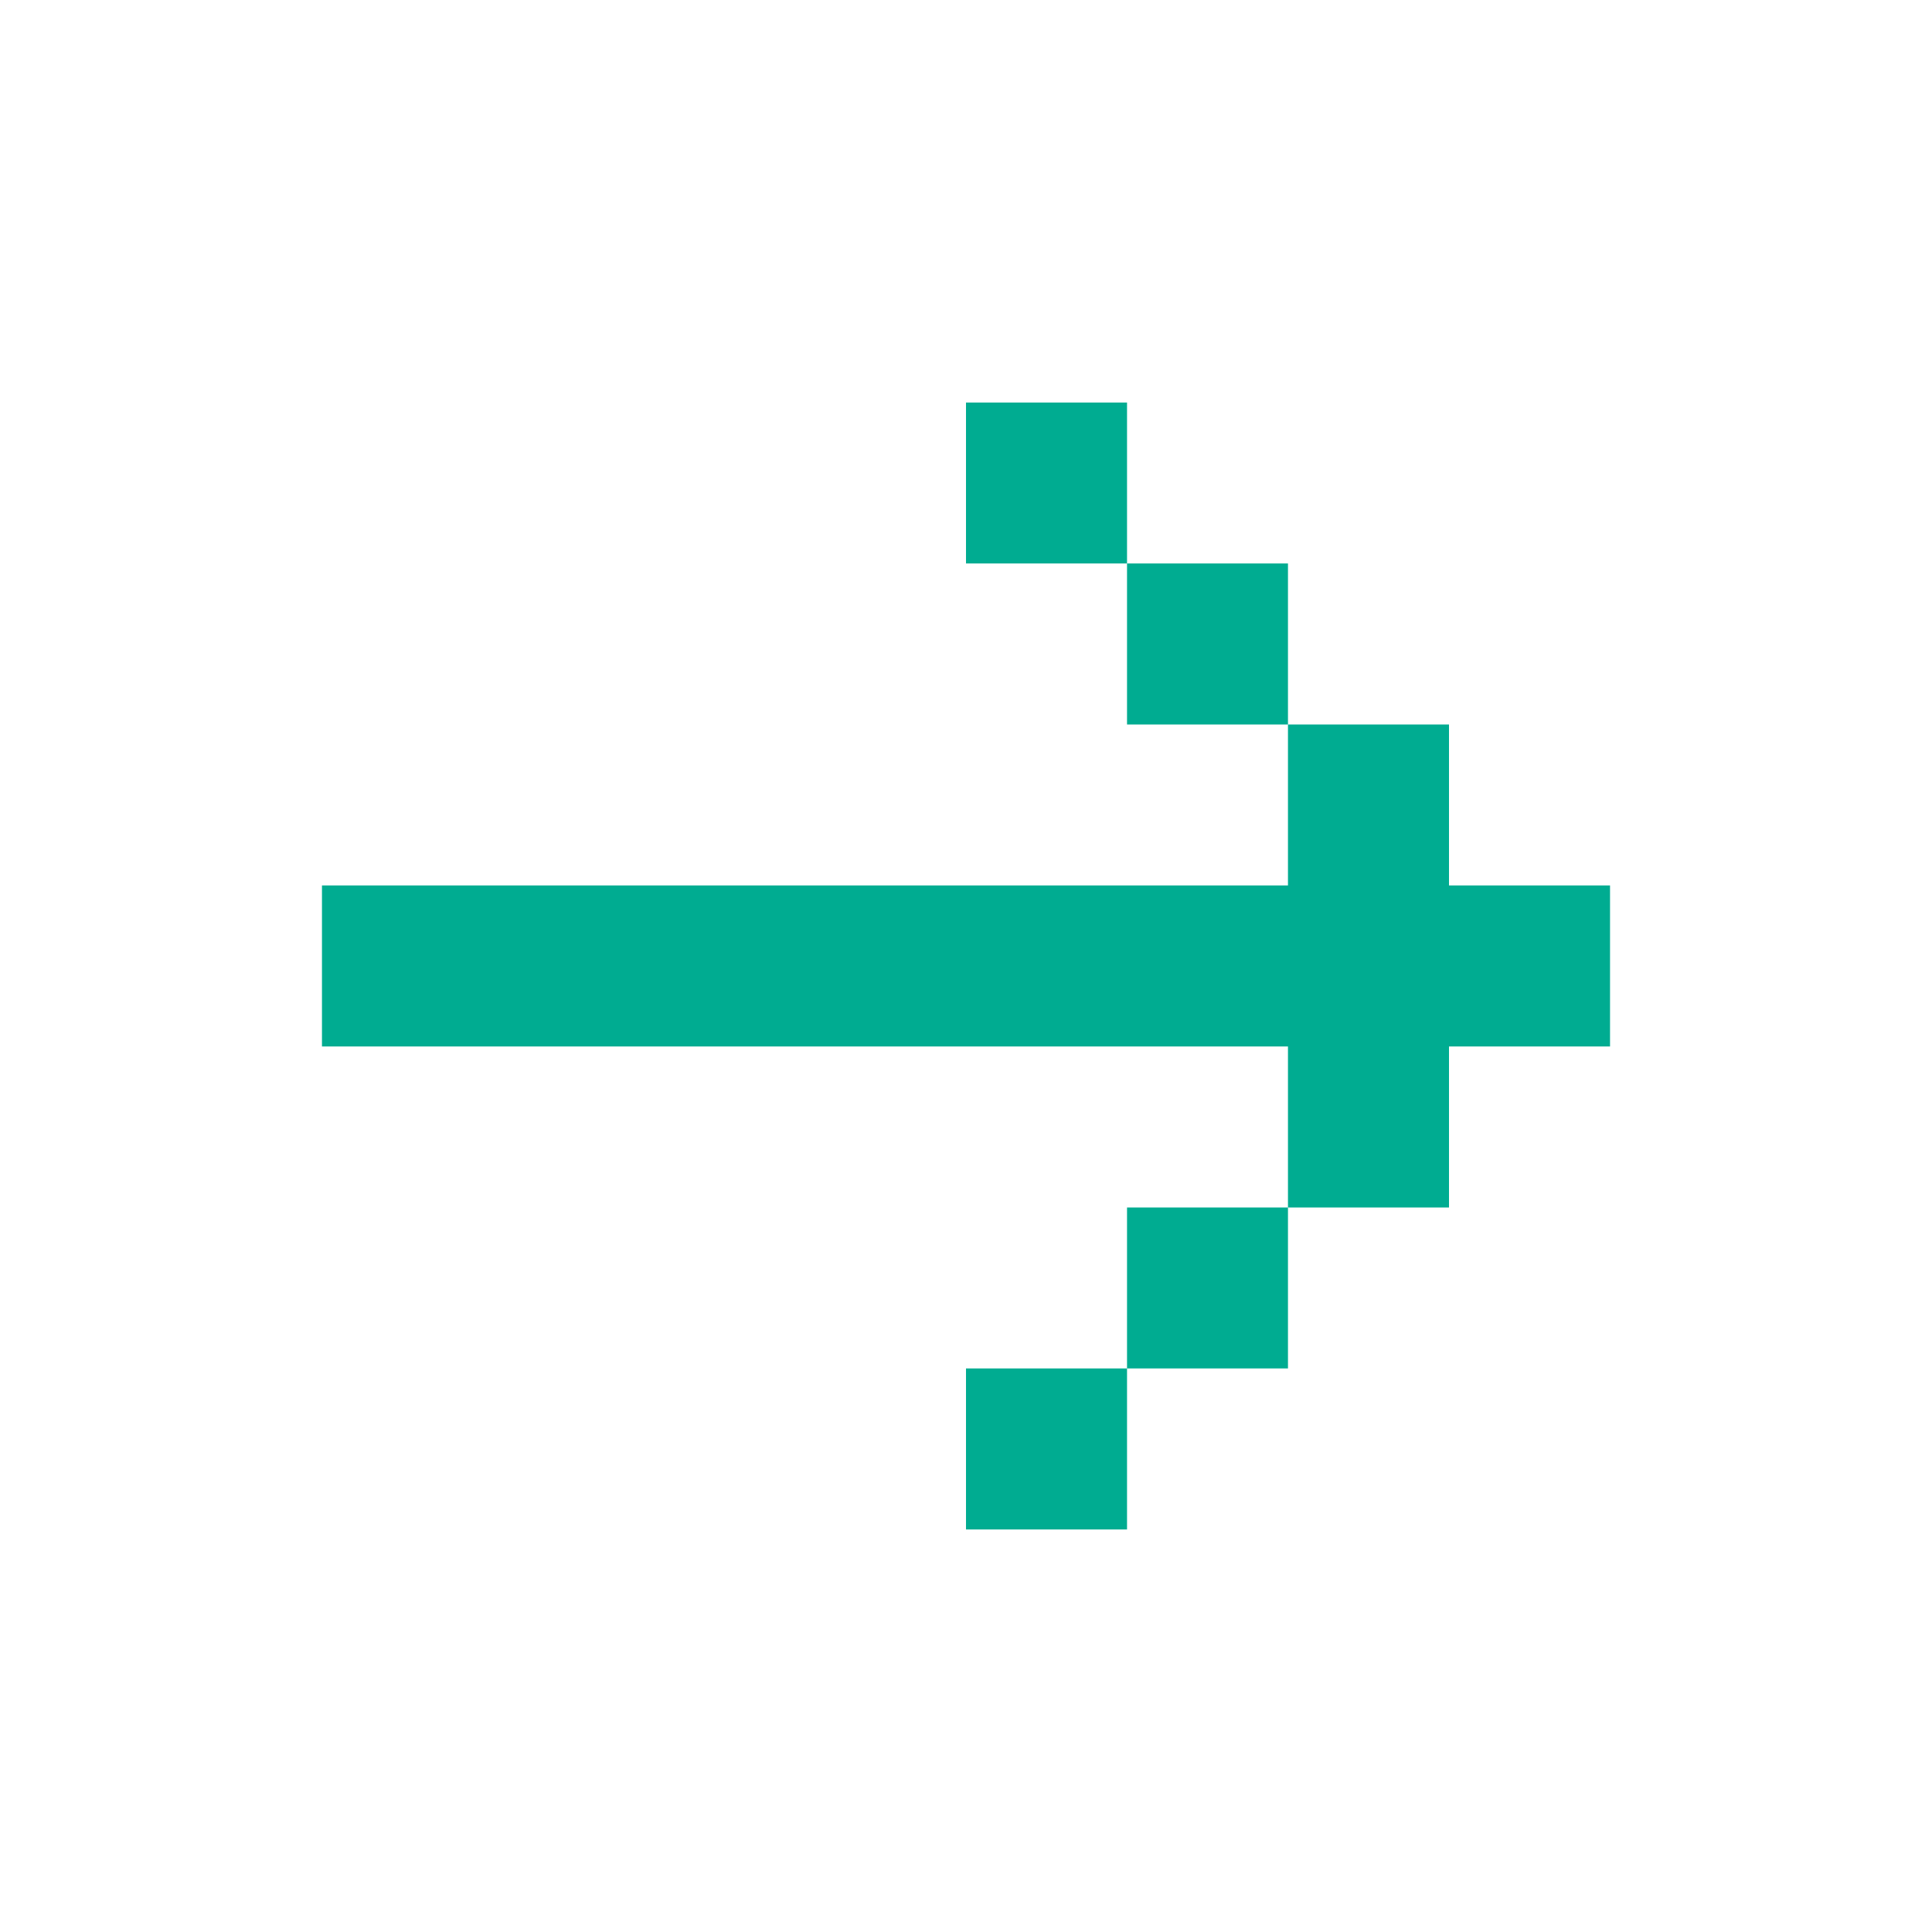 <svg width="20" height="20" viewBox="0 0 20 20" fill="none" xmlns="http://www.w3.org/2000/svg">
<path d="M3.333 9.166L3.333 10.833L13.333 10.833L13.333 12.5L15 12.5L15 10.833L16.667 10.833L16.667 9.166L15 9.166L15 7.5L13.333 7.5L13.333 9.166L3.333 9.166ZM11.667 5.833L13.333 5.833L13.333 7.5L11.667 7.5L11.667 5.833ZM11.667 5.833L10 5.833L10 4.167L11.667 4.167L11.667 5.833ZM11.667 14.166L13.333 14.166L13.333 12.5L11.667 12.5L11.667 14.166ZM11.667 14.166L10 14.166L10 15.833L11.667 15.833L11.667 14.166Z" fill="#00AC91"/>
</svg>

